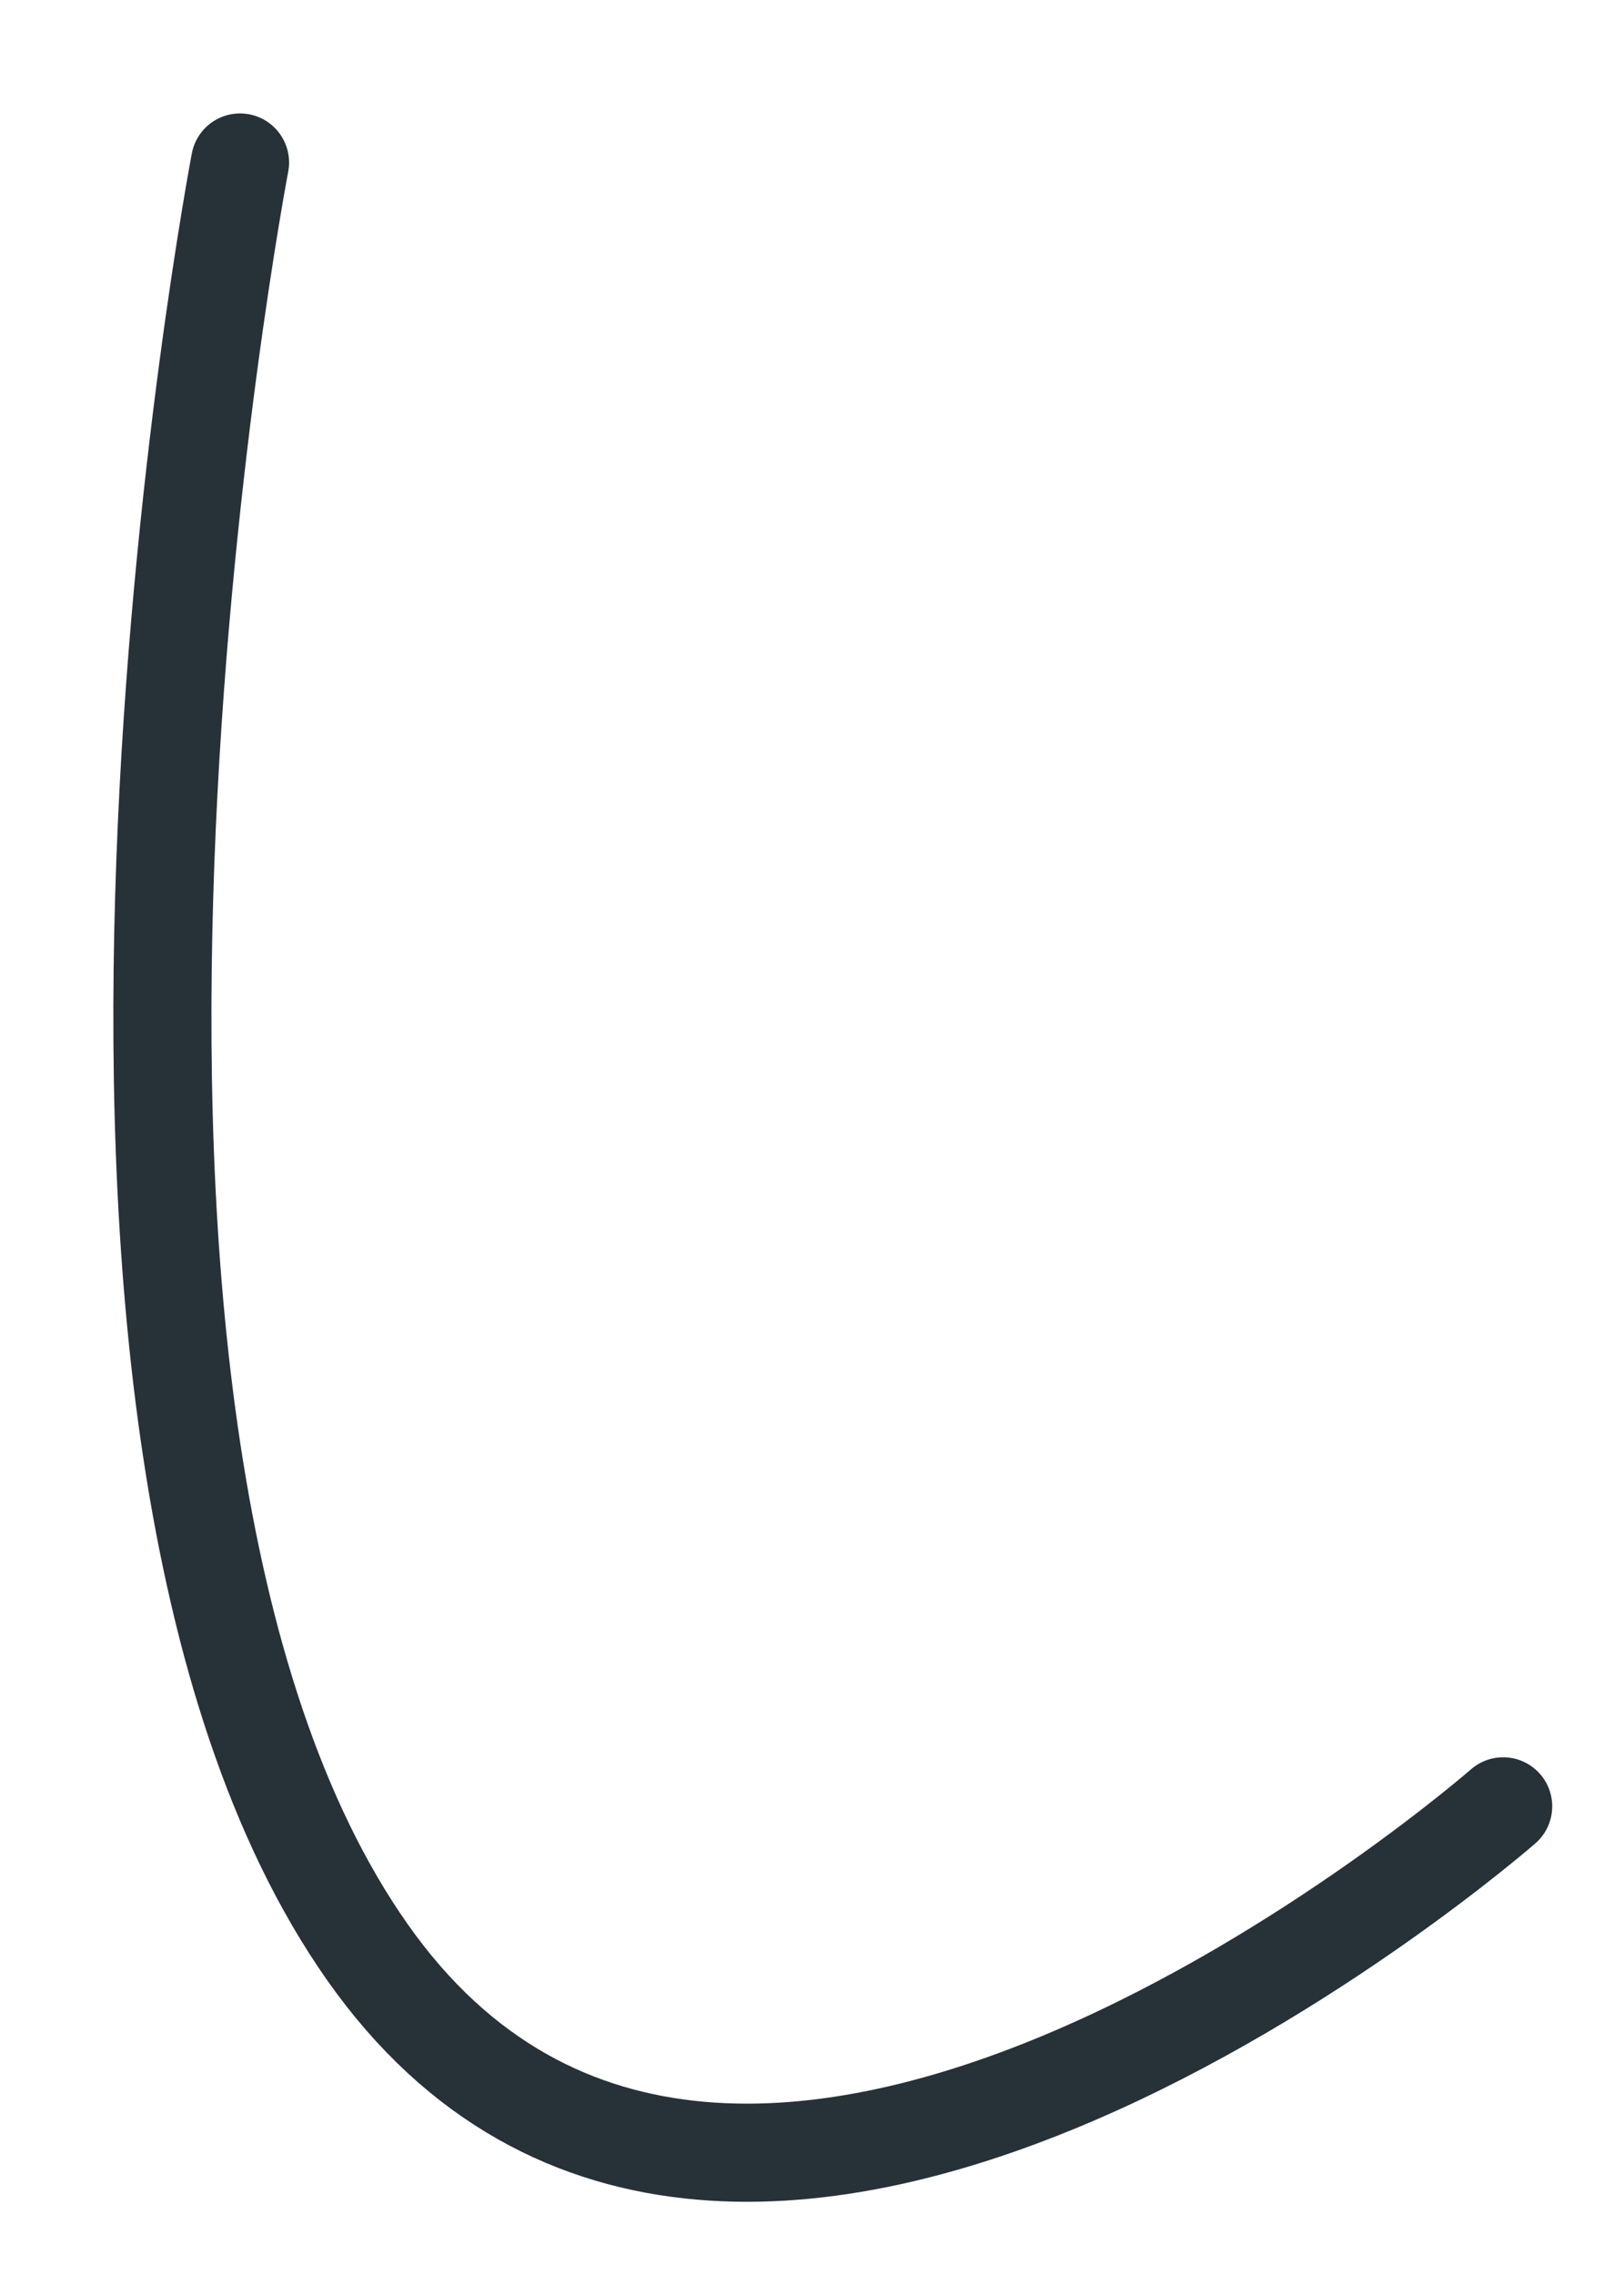 <?xml version="1.0" encoding="utf-8"?>
<svg xmlns="http://www.w3.org/2000/svg" fill="none" height="100%" overflow="visible" preserveAspectRatio="none" style="display: block;" viewBox="0 0 10 14" width="100%">
<path d="M1.478 1C1.478 1 -0.009 8.784 2.262 12.013C4.532 15.242 9.256 11.116 9.256 11.116" id="Vector" stroke="#263238" stroke-linecap="round" stroke-linejoin="round" stroke-miterlimit="10" stroke-width="0.604"/>
</svg>